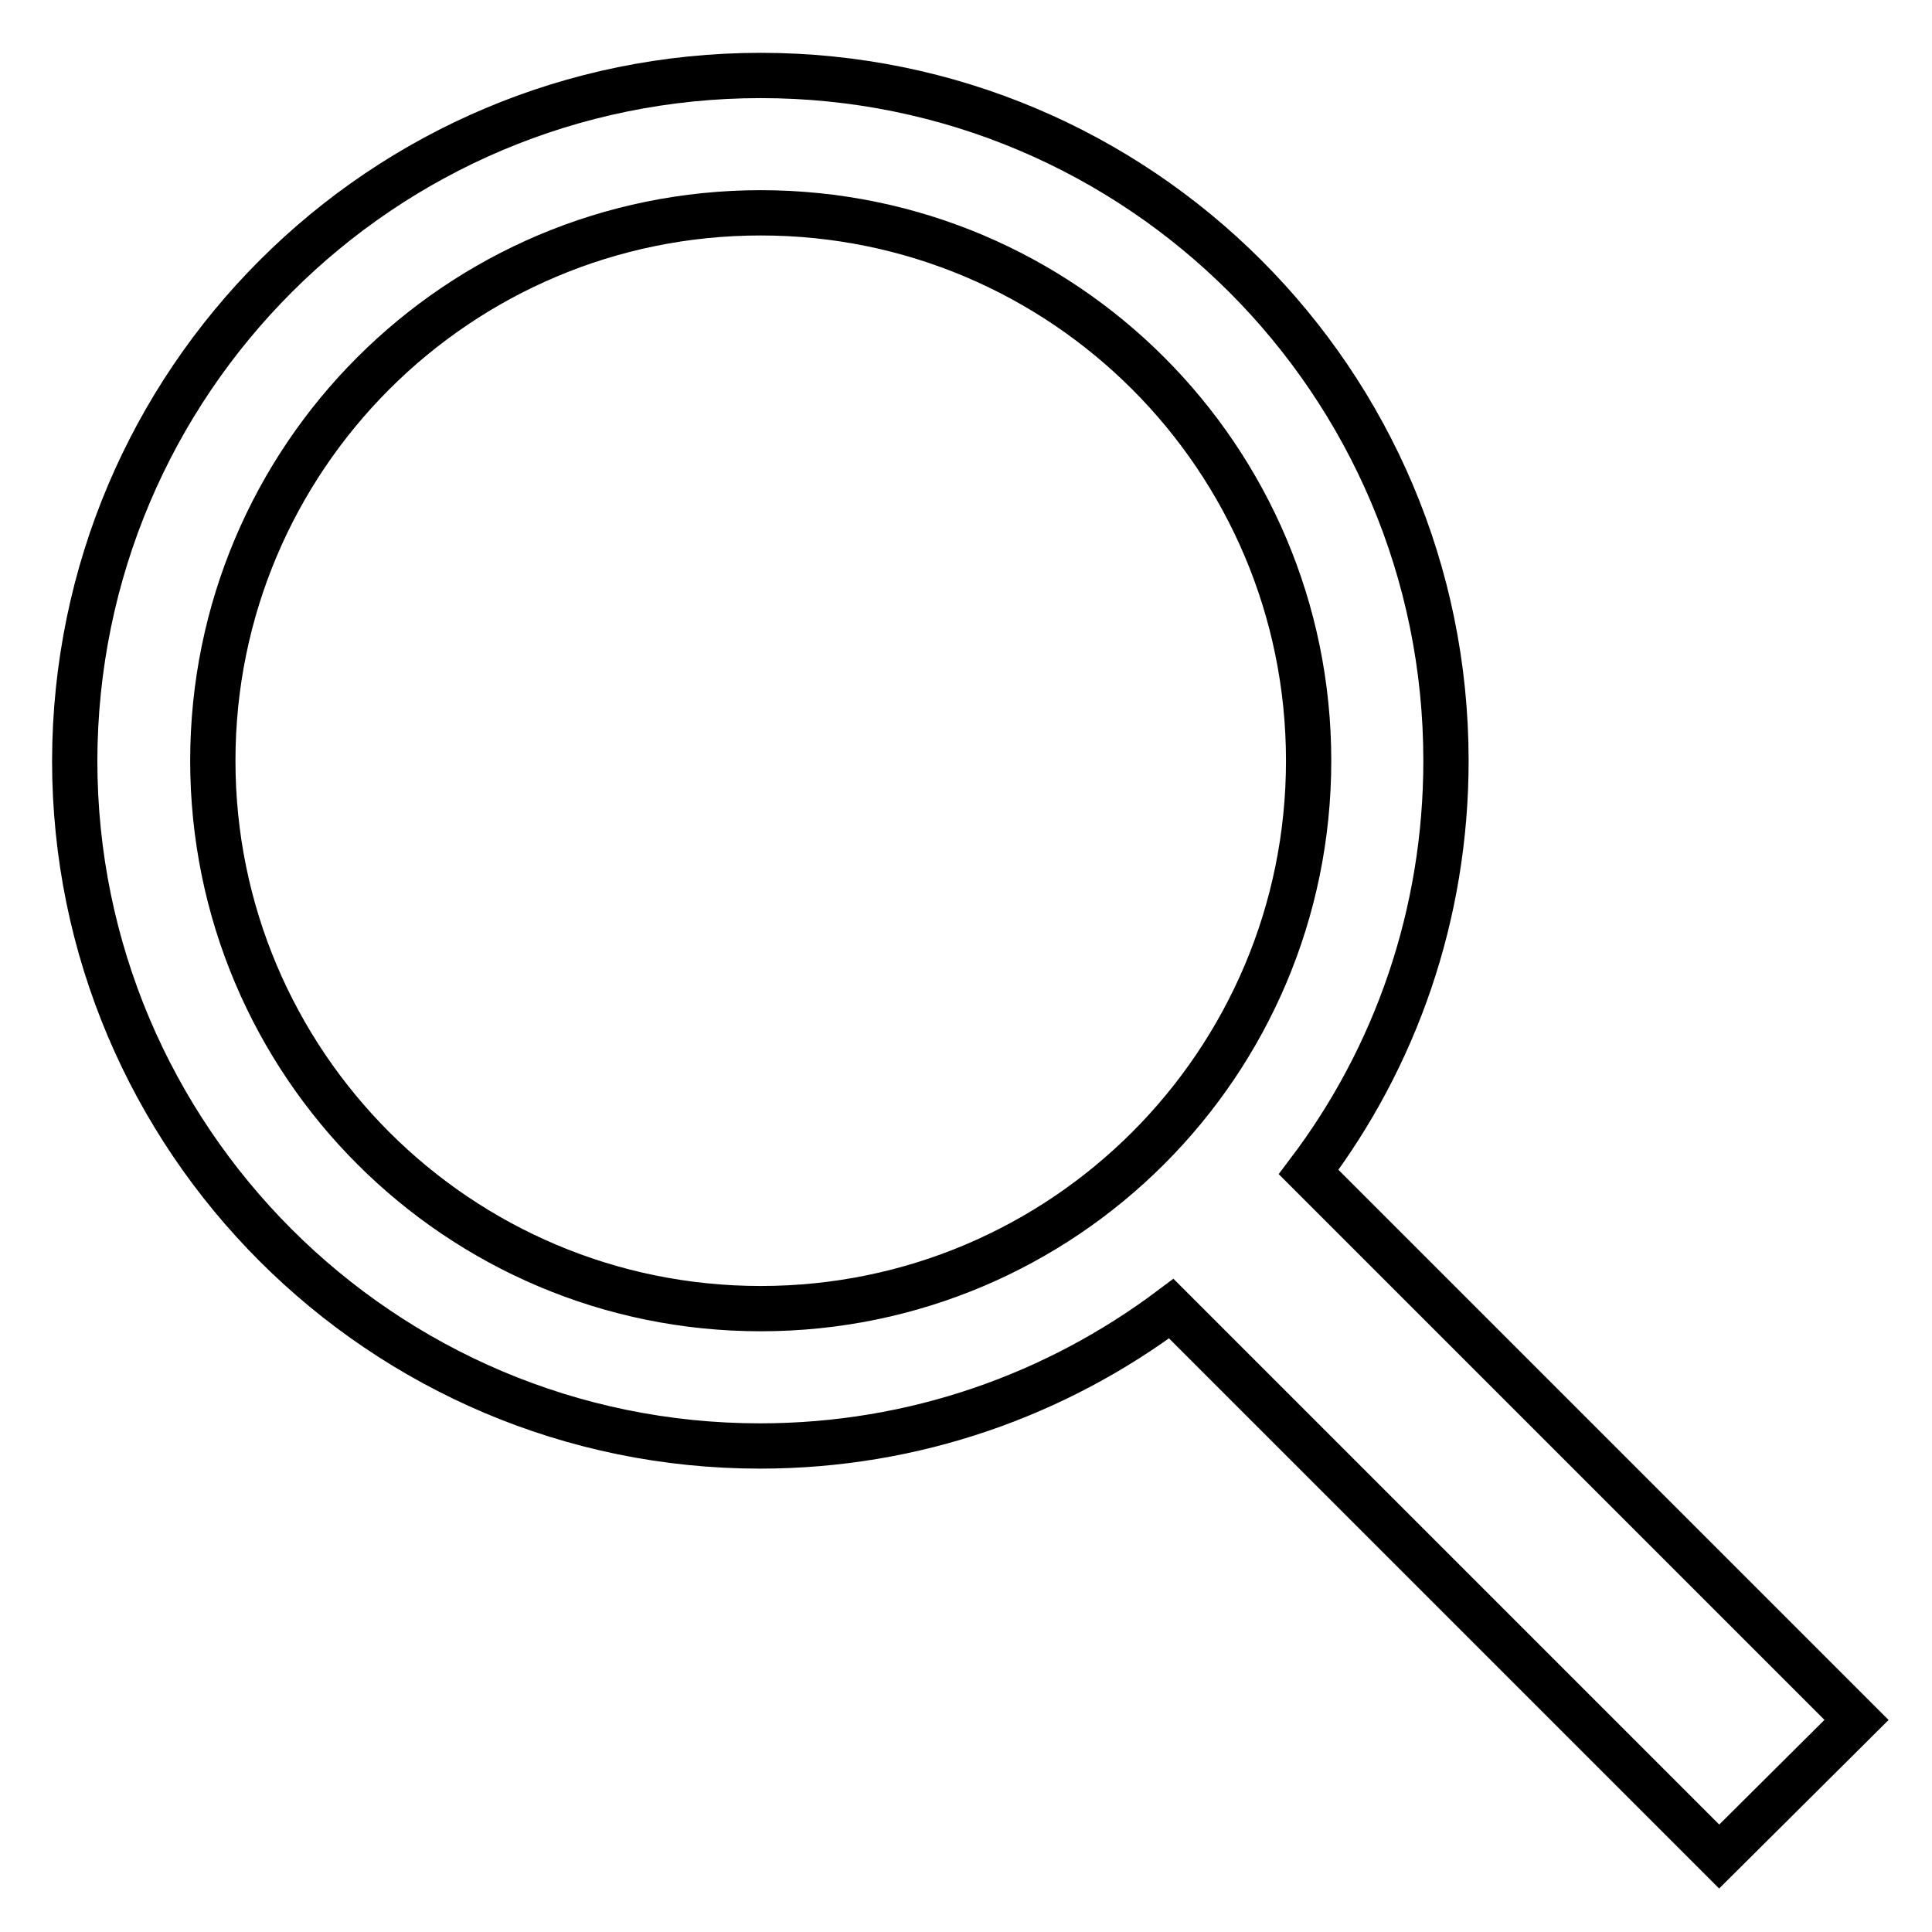 <?xml version="1.0" encoding="utf-8"?>
<!-- Svg Vector Icons : http://www.onlinewebfonts.com/icon -->
<!DOCTYPE svg PUBLIC "-//W3C//DTD SVG 1.1//EN" "http://www.w3.org/Graphics/SVG/1.1/DTD/svg11.dtd">
<svg version="1.1" xmlns="http://www.w3.org/2000/svg" xmlns:xlink="http://www.w3.org/1999/xlink" x="0px" y="0px" viewBox="0 0 256 256" enable-background="new 0 0 256 256" xml:space="preserve">
<g><g><path stroke-width="6" fill-opacity="0" stroke="#000000"  d="M155.2,173.4c-15.2,11.4-34,18.2-54.5,18.2c-50.1,0-90.8-40.7-90.8-90.8C10,50.6,50.6,10,100.8,10c50.1,0,90.8,40.6,90.8,90.8c0,20.4-6.7,39.3-18.2,54.5l72.6,72.6L227.8,246L155.2,173.4z M100.8,173.4c40.1,0,72.6-32.5,72.6-72.6c0-40.1-32.5-72.6-72.6-72.6c-40.1,0-72.6,32.5-72.6,72.6C28.2,140.9,60.7,173.4,100.8,173.4z"/></g></g>
</svg>